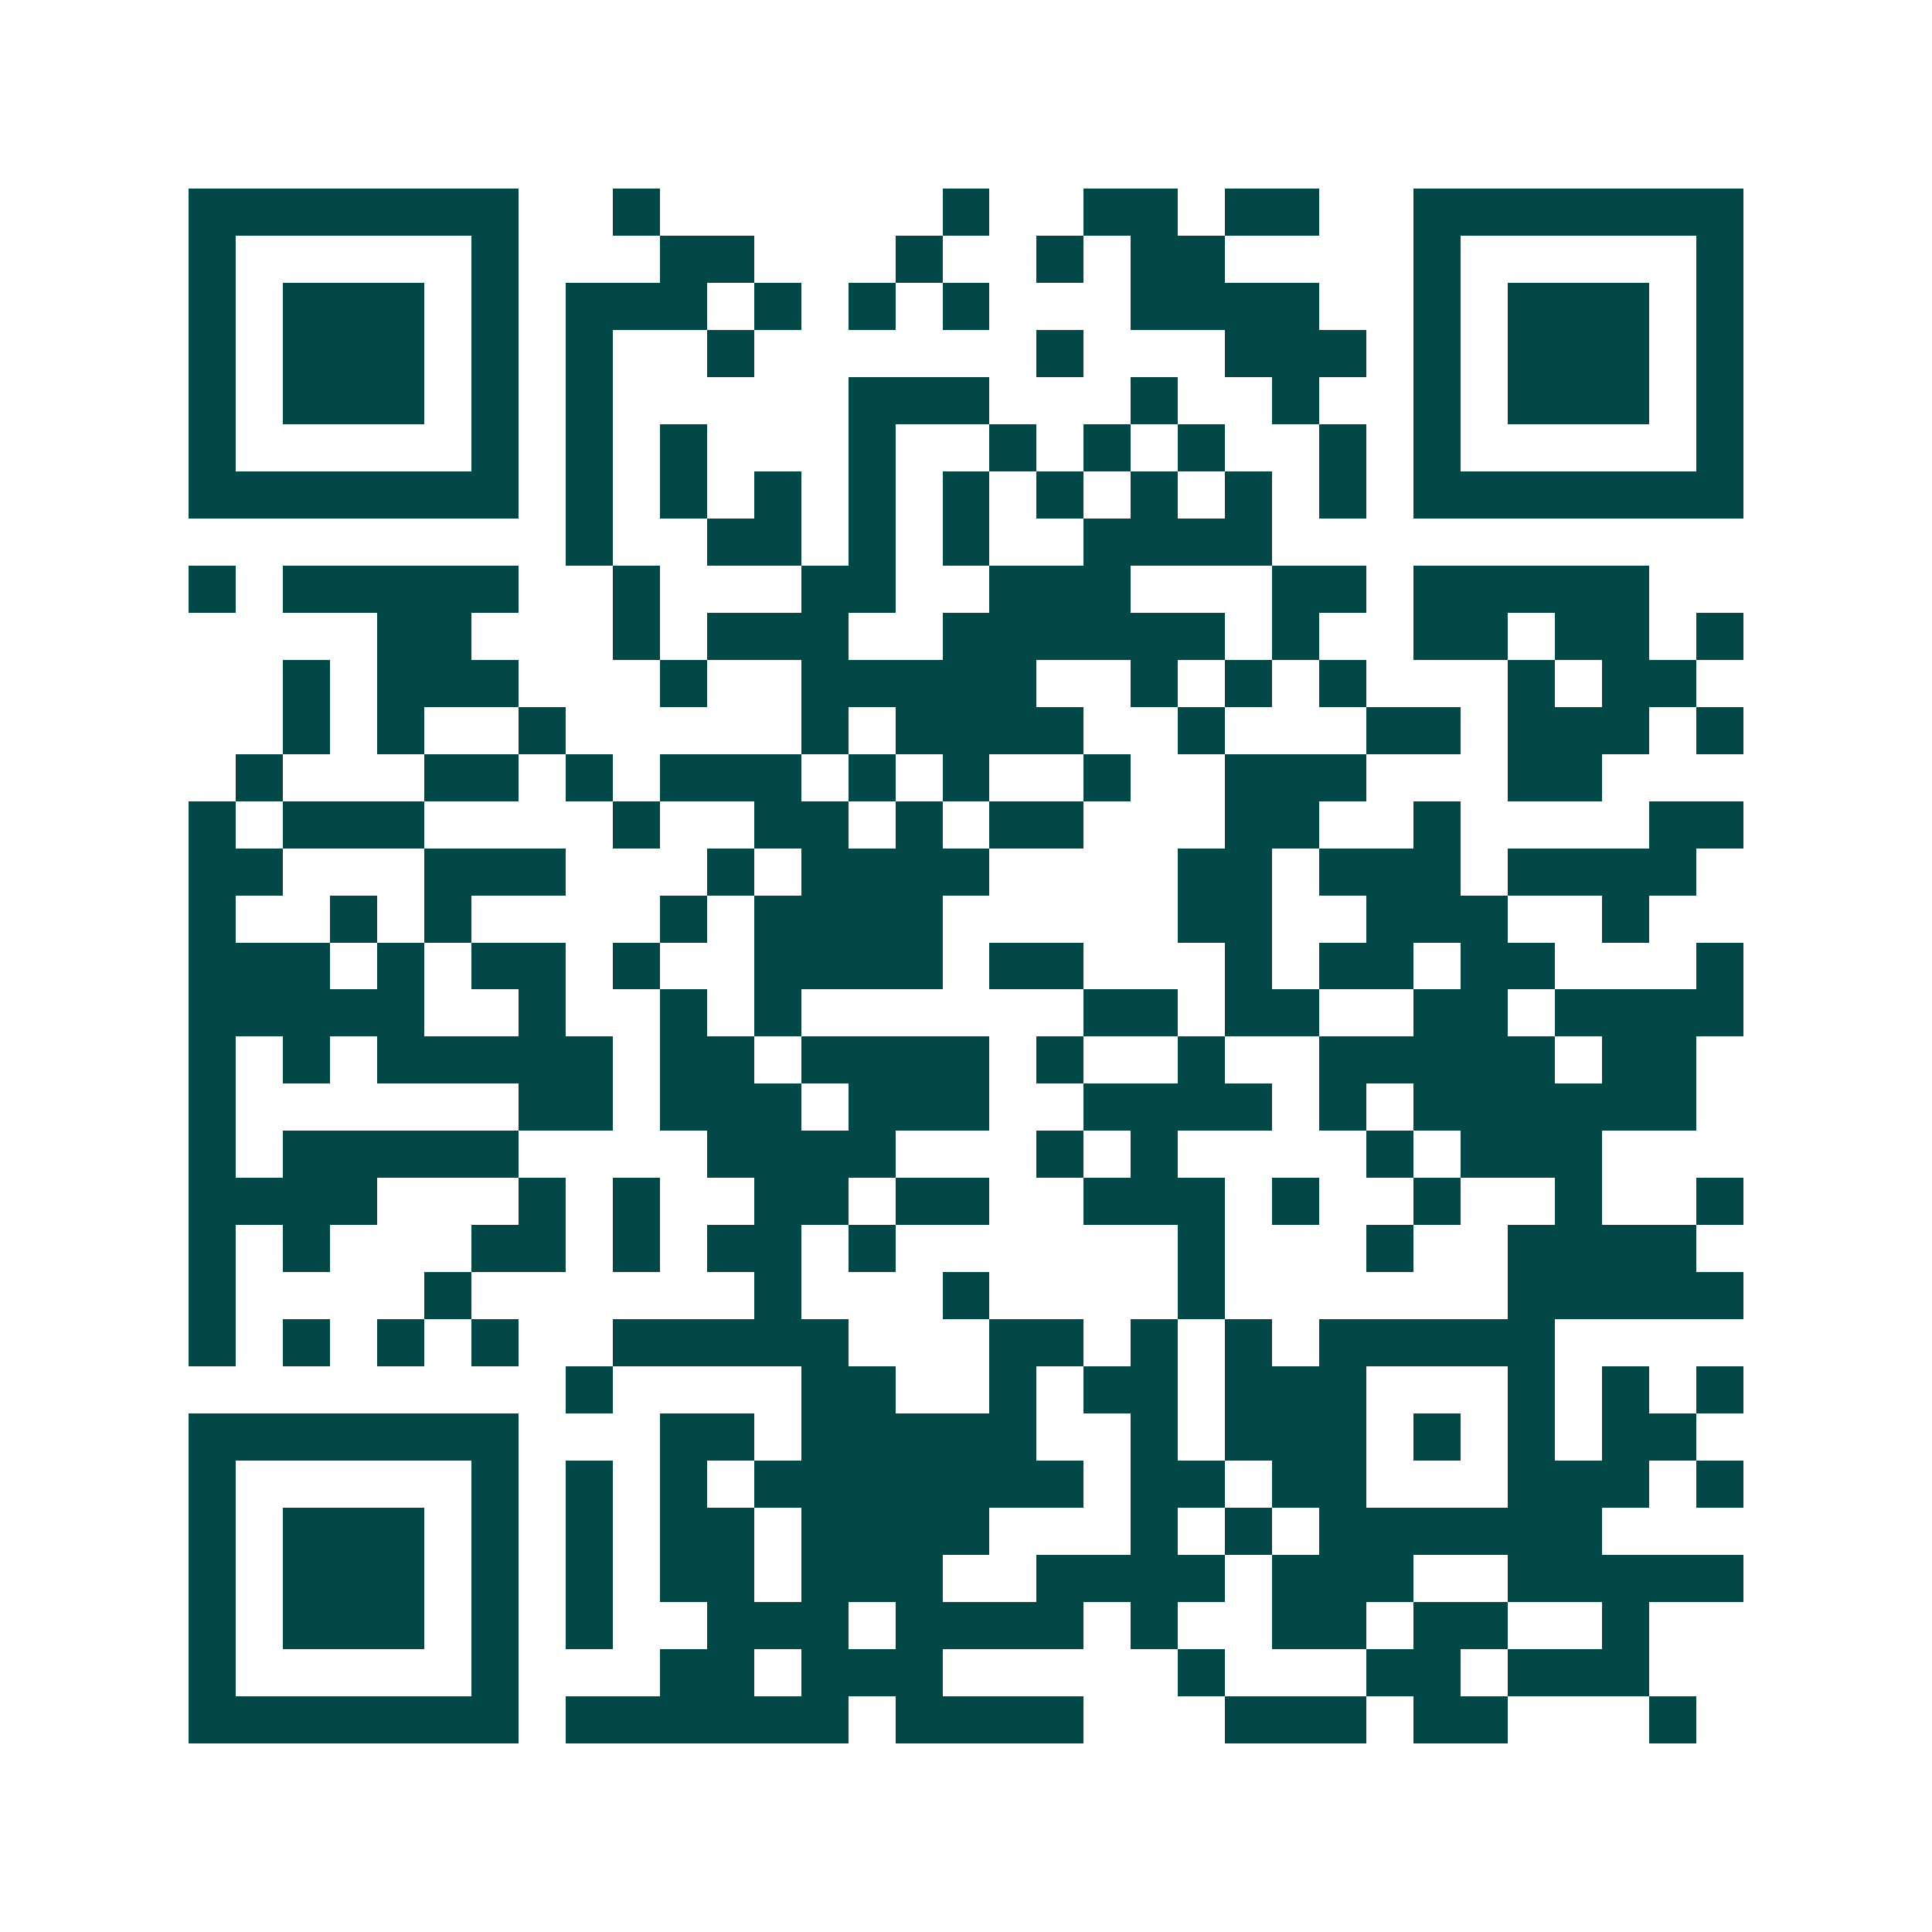 <svg xmlns="http://www.w3.org/2000/svg" width="200" height="200" viewBox="0 0 41 41" shape-rendering="crispEdges"><path fill="#ffffff" d="M0 0h41v41H0z"/><path stroke="#014847" d="M4 4.5h7m2 0h1m6 0h1m2 0h2m1 0h2m2 0h7M4 5.5h1m5 0h1m3 0h2m3 0h1m2 0h1m1 0h2m4 0h1m5 0h1M4 6.5h1m1 0h3m1 0h1m1 0h3m1 0h1m1 0h1m1 0h1m3 0h4m2 0h1m1 0h3m1 0h1M4 7.5h1m1 0h3m1 0h1m1 0h1m2 0h1m6 0h1m3 0h3m1 0h1m1 0h3m1 0h1M4 8.5h1m1 0h3m1 0h1m1 0h1m5 0h3m3 0h1m2 0h1m2 0h1m1 0h3m1 0h1M4 9.5h1m5 0h1m1 0h1m1 0h1m3 0h1m2 0h1m1 0h1m1 0h1m2 0h1m1 0h1m5 0h1M4 10.5h7m1 0h1m1 0h1m1 0h1m1 0h1m1 0h1m1 0h1m1 0h1m1 0h1m1 0h1m1 0h7M12 11.5h1m2 0h2m1 0h1m1 0h1m2 0h4M4 12.5h1m1 0h5m2 0h1m3 0h2m2 0h3m3 0h2m1 0h5M8 13.5h2m3 0h1m1 0h3m2 0h6m1 0h1m2 0h2m1 0h2m1 0h1M6 14.5h1m1 0h3m3 0h1m2 0h5m2 0h1m1 0h1m1 0h1m3 0h1m1 0h2M6 15.5h1m1 0h1m2 0h1m5 0h1m1 0h4m2 0h1m3 0h2m1 0h3m1 0h1M5 16.5h1m3 0h2m1 0h1m1 0h3m1 0h1m1 0h1m2 0h1m2 0h3m3 0h2M4 17.5h1m1 0h3m4 0h1m2 0h2m1 0h1m1 0h2m3 0h2m2 0h1m4 0h2M4 18.5h2m3 0h3m3 0h1m1 0h4m4 0h2m1 0h3m1 0h4M4 19.5h1m2 0h1m1 0h1m4 0h1m1 0h4m5 0h2m2 0h3m2 0h1M4 20.5h3m1 0h1m1 0h2m1 0h1m2 0h4m1 0h2m3 0h1m1 0h2m1 0h2m3 0h1M4 21.5h5m2 0h1m2 0h1m1 0h1m6 0h2m1 0h2m2 0h2m1 0h4M4 22.5h1m1 0h1m1 0h5m1 0h2m1 0h4m1 0h1m2 0h1m2 0h5m1 0h2M4 23.5h1m6 0h2m1 0h3m1 0h3m2 0h4m1 0h1m1 0h6M4 24.5h1m1 0h5m4 0h4m3 0h1m1 0h1m4 0h1m1 0h3M4 25.5h4m3 0h1m1 0h1m2 0h2m1 0h2m2 0h3m1 0h1m2 0h1m2 0h1m2 0h1M4 26.5h1m1 0h1m3 0h2m1 0h1m1 0h2m1 0h1m6 0h1m3 0h1m2 0h4M4 27.5h1m4 0h1m6 0h1m3 0h1m4 0h1m6 0h5M4 28.5h1m1 0h1m1 0h1m1 0h1m2 0h5m3 0h2m1 0h1m1 0h1m1 0h5M12 29.5h1m4 0h2m2 0h1m1 0h2m1 0h3m3 0h1m1 0h1m1 0h1M4 30.5h7m3 0h2m1 0h5m2 0h1m1 0h3m1 0h1m1 0h1m1 0h2M4 31.5h1m5 0h1m1 0h1m1 0h1m1 0h7m1 0h2m1 0h2m3 0h3m1 0h1M4 32.5h1m1 0h3m1 0h1m1 0h1m1 0h2m1 0h4m3 0h1m1 0h1m1 0h6M4 33.5h1m1 0h3m1 0h1m1 0h1m1 0h2m1 0h3m2 0h4m1 0h3m2 0h5M4 34.5h1m1 0h3m1 0h1m1 0h1m2 0h3m1 0h4m1 0h1m2 0h2m1 0h2m2 0h1M4 35.5h1m5 0h1m3 0h2m1 0h3m5 0h1m3 0h2m1 0h3M4 36.5h7m1 0h6m1 0h4m3 0h3m1 0h2m3 0h1"/></svg>
